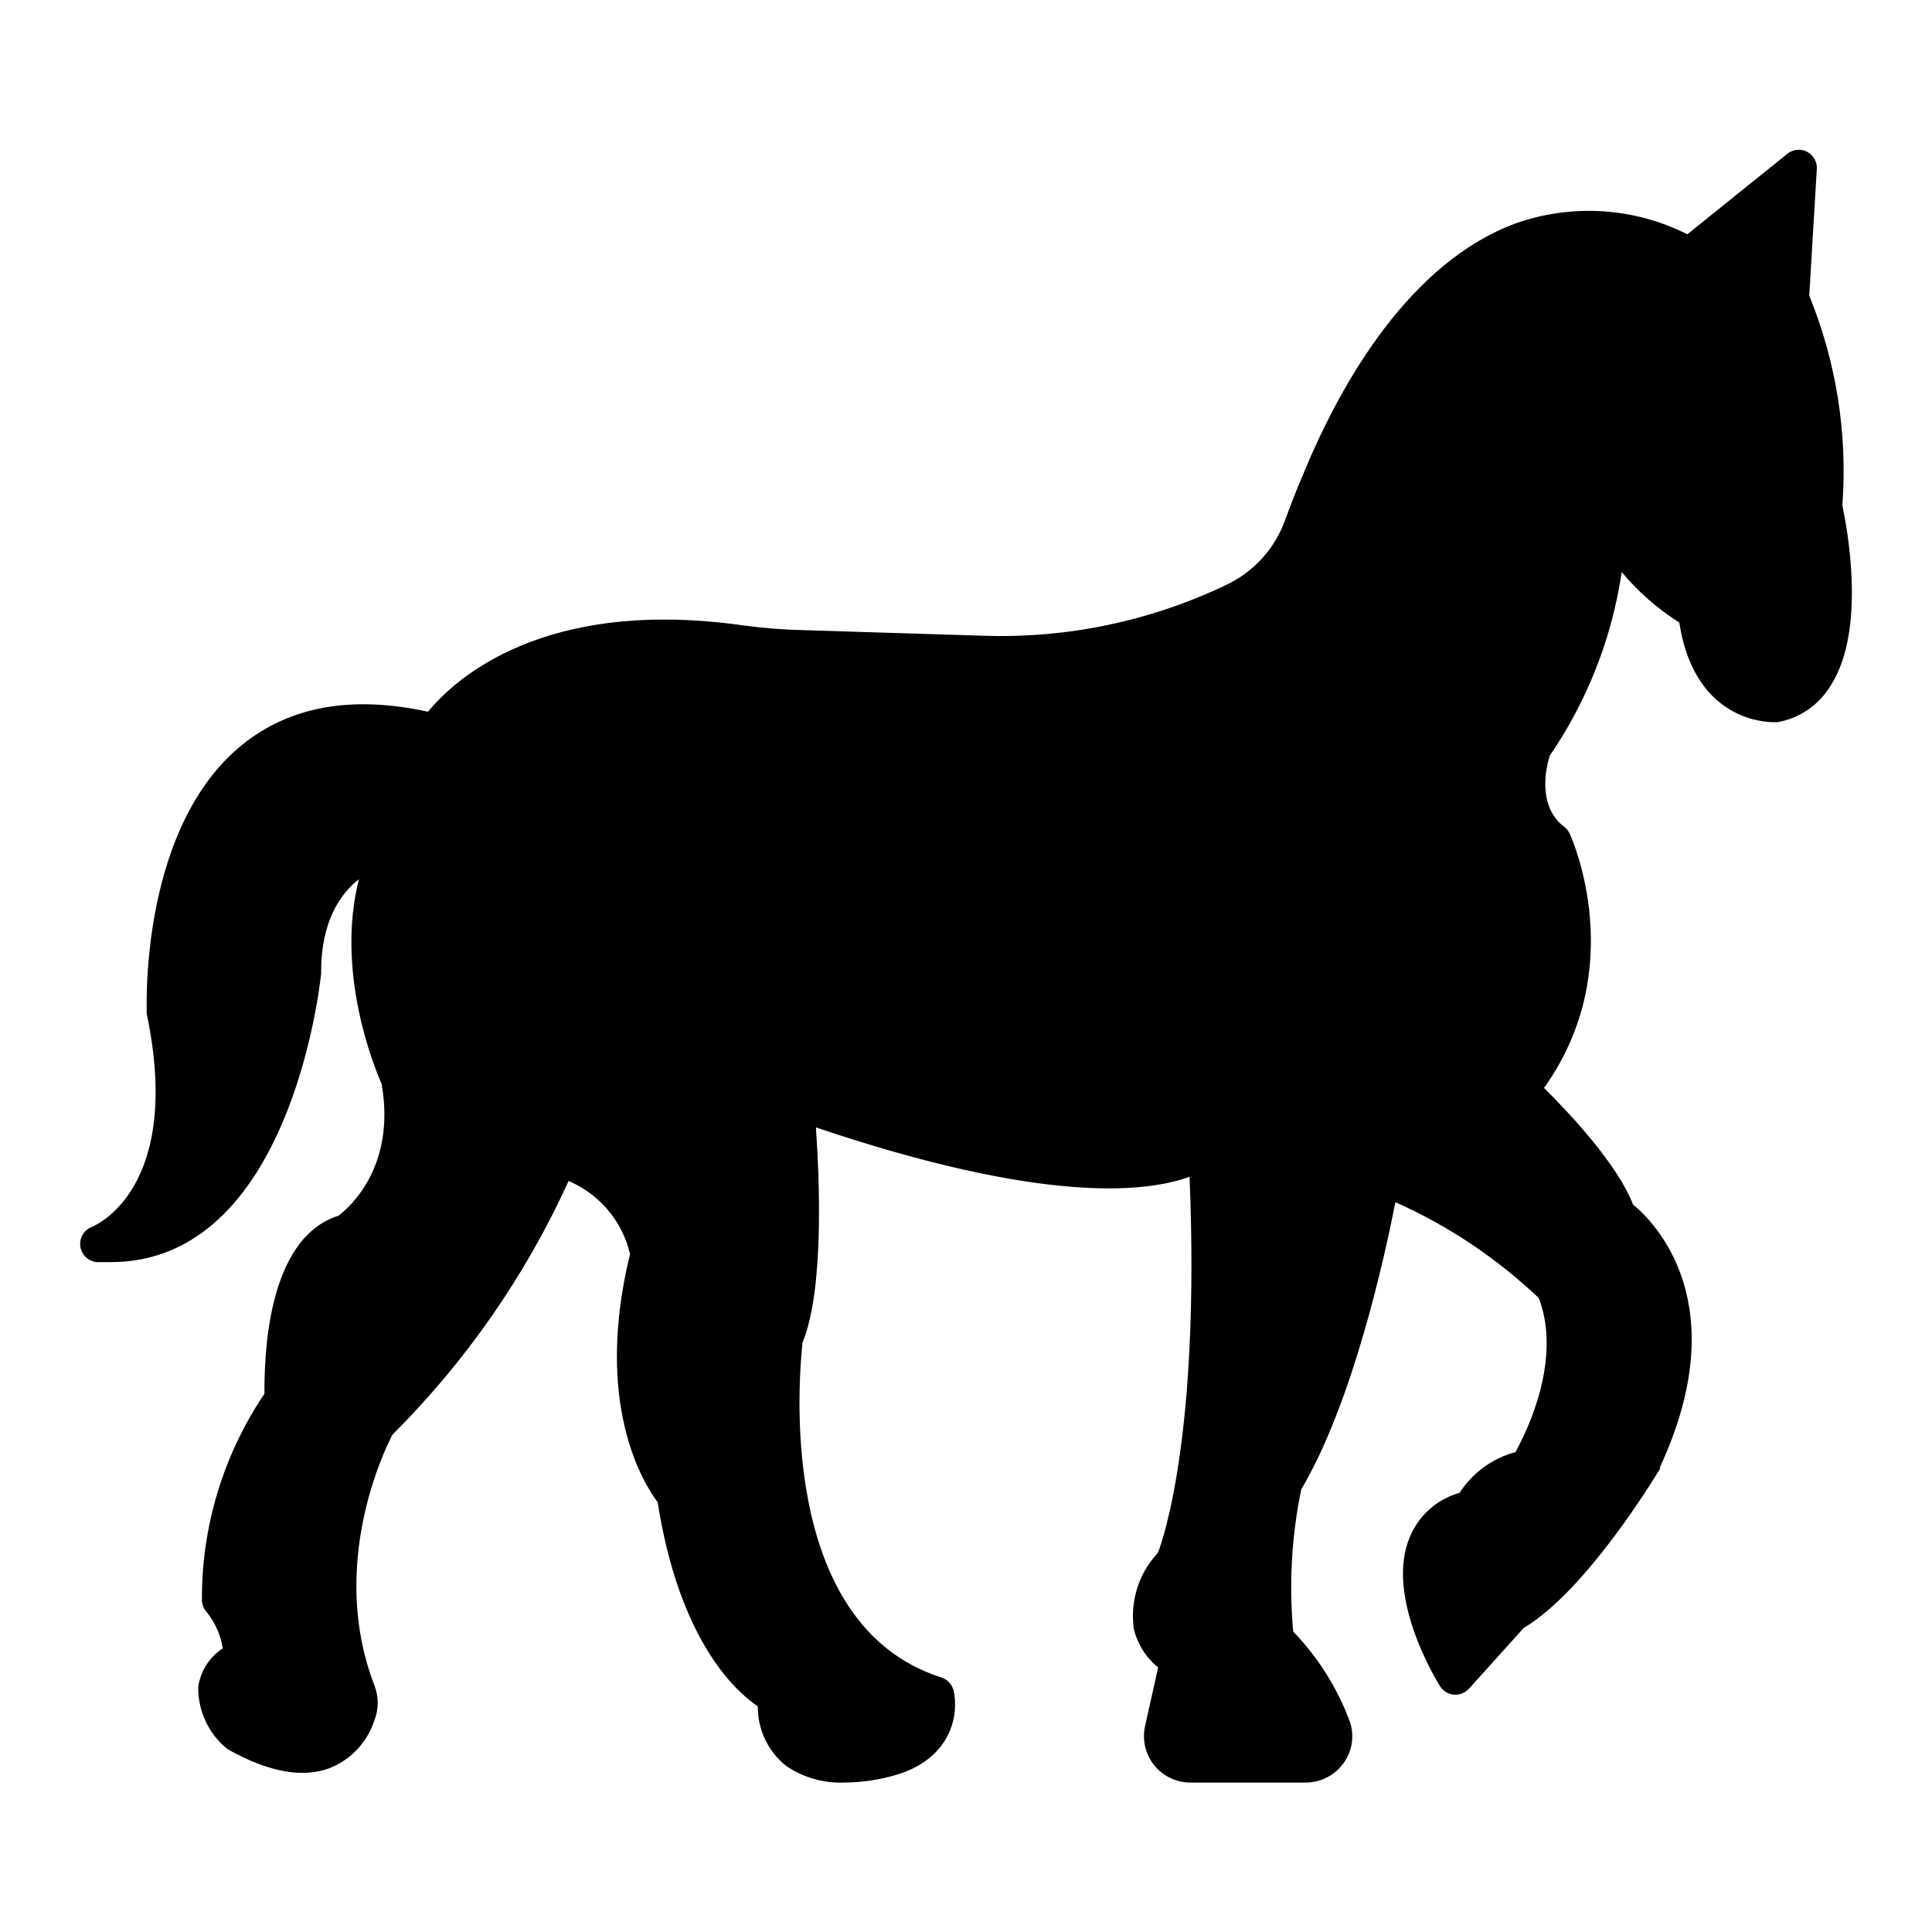 <?xml version="1.0" encoding="UTF-8"?>
<!-- Uploaded to: ICON Repo, www.iconrepo.com, Generator: ICON Repo Mixer Tools -->
<svg fill="#000000" width="800px" height="800px" version="1.1" viewBox="144 144 512 512" xmlns="http://www.w3.org/2000/svg">
 <path d="m629.14 325.69c-3.062 5.09-8.16 8.617-14 9.688h-0.531s-21.316 1.406-25.578-26.402h-0.004c-5.75-3.637-10.898-8.148-15.258-13.371-2.582 17.469-9.109 34.117-19.09 48.688-0.773 2.519-3.586 13.176 3.875 18.844h0.004c0.625 0.484 1.125 1.117 1.453 1.84 0.68 1.5 15.84 35.605-6.832 67.336 6.106 6.055 19.379 19.957 23.594 30.906 5.91 4.844 27.129 26.402 7.168 69.516v0.004c0.016 0.145 0.016 0.289 0 0.434-0.773 1.355-19.379 32.312-36.137 42.242l-14.531 16.133h-0.004c-1.023 1.117-2.512 1.691-4.019 1.551-1.527-0.148-2.894-1.012-3.684-2.324-1.5-2.422-14.531-24.223-7.894-39.578 2.383-5.66 7.215-9.922 13.129-11.578 3.434-5.312 8.715-9.16 14.82-10.805 3.195-5.812 12.305-24.562 6.199-40.789h0.004c-11.137-10.582-23.996-19.18-38.027-25.434-2.859 14.531-11.238 52.949-24.949 76.105-2.57 12.391-3.289 25.09-2.133 37.688 6.598 6.844 11.711 14.973 15.02 23.883 1.258 3.723 0.625 7.828-1.695 10.996-2.324 3.227-6.055 5.137-10.027 5.137h-30.52c-3.754 0.008-7.305-1.699-9.645-4.633-2.34-2.934-3.215-6.777-2.371-10.434l3.441-15.453c-3.223-2.602-5.488-6.195-6.445-10.223-1.031-7.34 1.32-14.75 6.394-20.152 1.551-4.019 11.141-32.312 8.379-99.648-11.965 4.359-39.434 7.023-99.02-13.078 0.969 13.855 2.18 43.164-3.535 56.969-0.773 7.121-7.555 74.652 36.77 88.797 1.609 0.504 2.836 1.809 3.246 3.441 1.355 5.668 0 17.633-14.871 22.285v-0.004c-4.559 1.375-9.289 2.094-14.047 2.133-5.492 0.219-10.906-1.328-15.453-4.41-4.801-3.828-7.57-9.652-7.512-15.789-6.297-4.262-20.832-17.828-26.547-54.109-3.875-5.137-16.957-26.258-7.316-65.738l0.004-0.004c-2.016-8.688-8.066-15.891-16.277-19.375-11.391 25.043-27.211 47.82-46.699 67.238-2.227 4.312-16.906 34.637-4.844 66.223 1.27 3.106 1.27 6.582 0 9.688-1.902 5.68-6.207 10.234-11.773 12.449-7.219 2.711-16.227 1.016-26.742-4.844l-0.824-0.582h0.004c-4.699-4.012-7.363-9.906-7.269-16.082 0.574-4.188 2.945-7.922 6.492-10.223-0.547-3.555-2.035-6.898-4.309-9.688-0.738-0.832-1.164-1.895-1.215-3.004-0.121-19.516 5.656-38.609 16.57-54.789 0-8.672 0.242-41.031 19.621-47.184 2.762-2.082 15.309-12.887 11.434-34.926-1.891-4.312-12.305-29.551-6.008-54.258-4.844 3.777-10.027 11.047-10.027 24.609v0.484c-0.344 3.195-8.336 76.395-55.762 76.395h-3.633c-2.254-0.18-4.086-1.895-4.41-4.133-0.324-2.238 0.945-4.402 3.055-5.215 0.969-0.387 24.223-10.27 14.531-56.484v-0.004c-0.023-0.273-0.023-0.547 0-0.82 0-1.984-1.551-48.734 25.336-70.484 12.645-10.172 29.066-13.129 49.219-8.719 6.734-8.285 30.277-30.473 83.66-22.863v-0.004c5.43 0.734 10.898 1.156 16.375 1.258l46.844 1.453c22.438 0.805 44.734-3.867 64.965-13.613 7.102-3.445 12.578-9.527 15.258-16.953 1.309-3.535 2.859-7.703 4.844-12.258 10.125-24.656 28.438-56.191 56.34-66.465 14.914-5.25 31.32-4.199 45.441 2.91l26.547-21.363c1.465-1.152 3.461-1.359 5.133-0.535 1.797 0.914 2.836 2.844 2.617 4.844l-1.984 33.328c7.18 17.598 10.18 36.617 8.766 55.566 1.113 5.281 6.539 32.797-3.098 47.766z"/>
</svg>